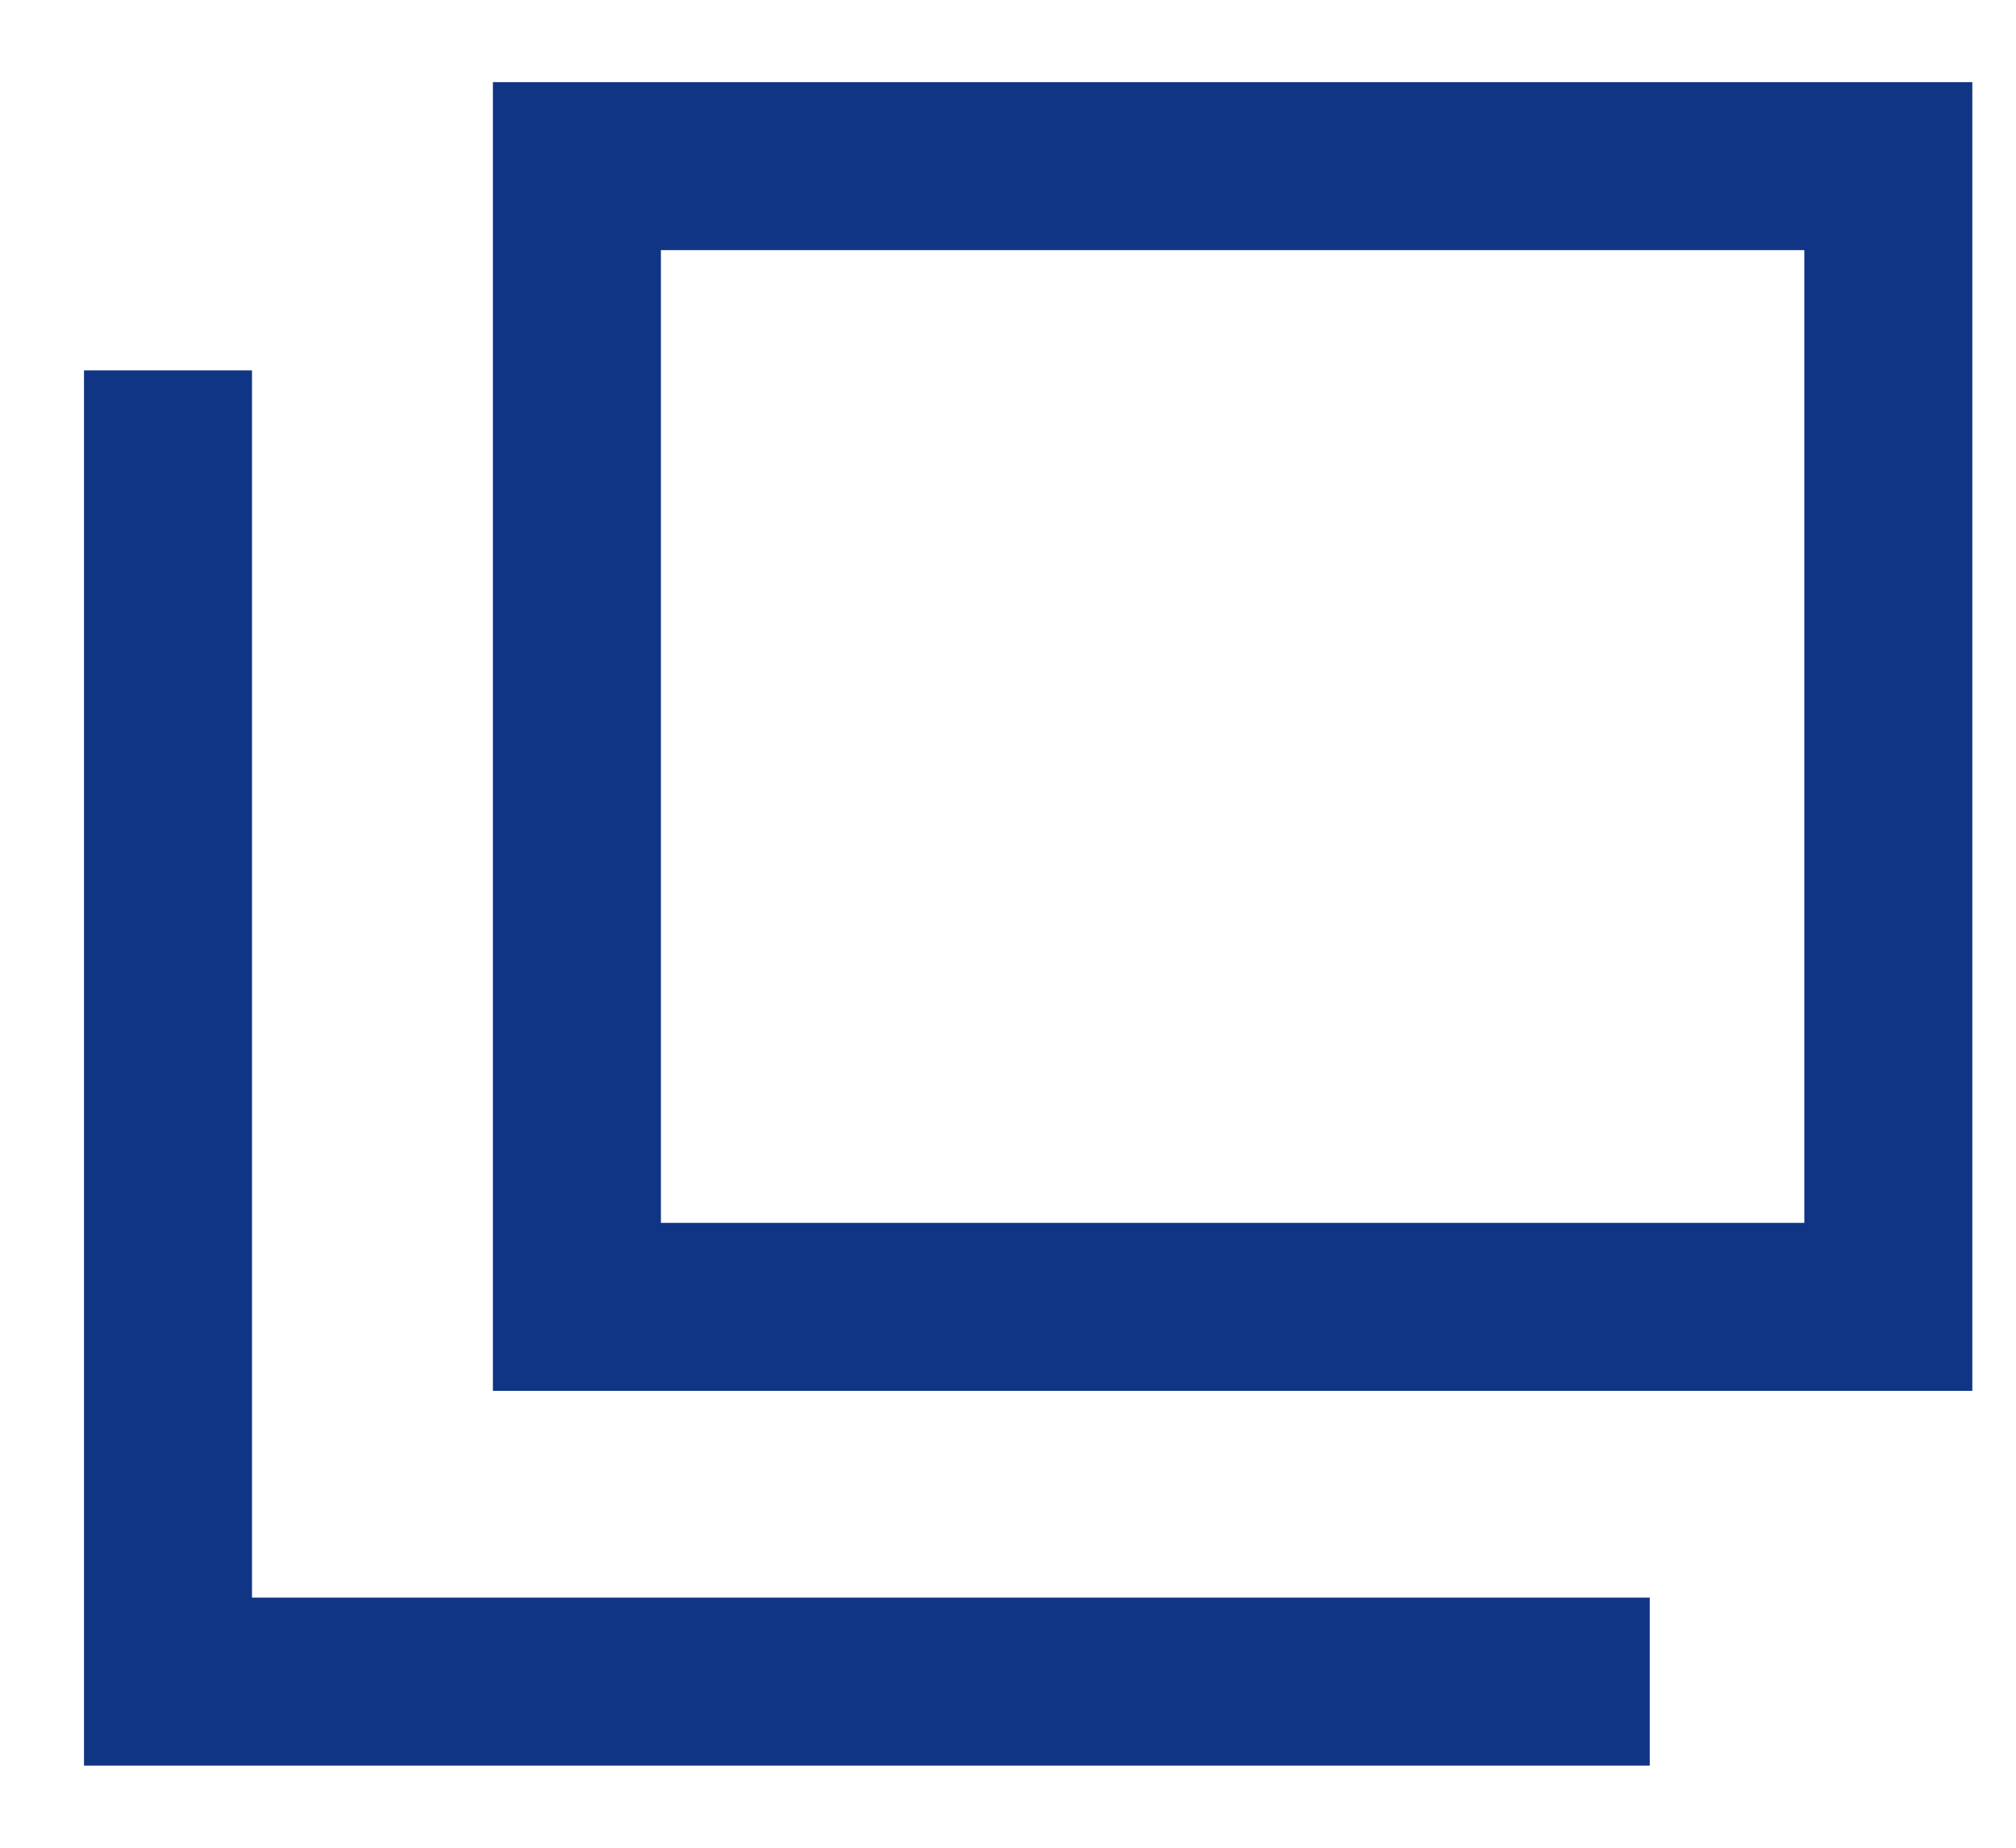 <svg width="12" height="11" fill="none" xmlns="http://www.w3.org/2000/svg"><path d="M11.24.989H3.434V7.78h7.806V.989Z" stroke="#103585" stroke-miterlimit="10"/><path d="M9.82 10.011H1V2.205" stroke="#103585" stroke-miterlimit="10"/></svg>